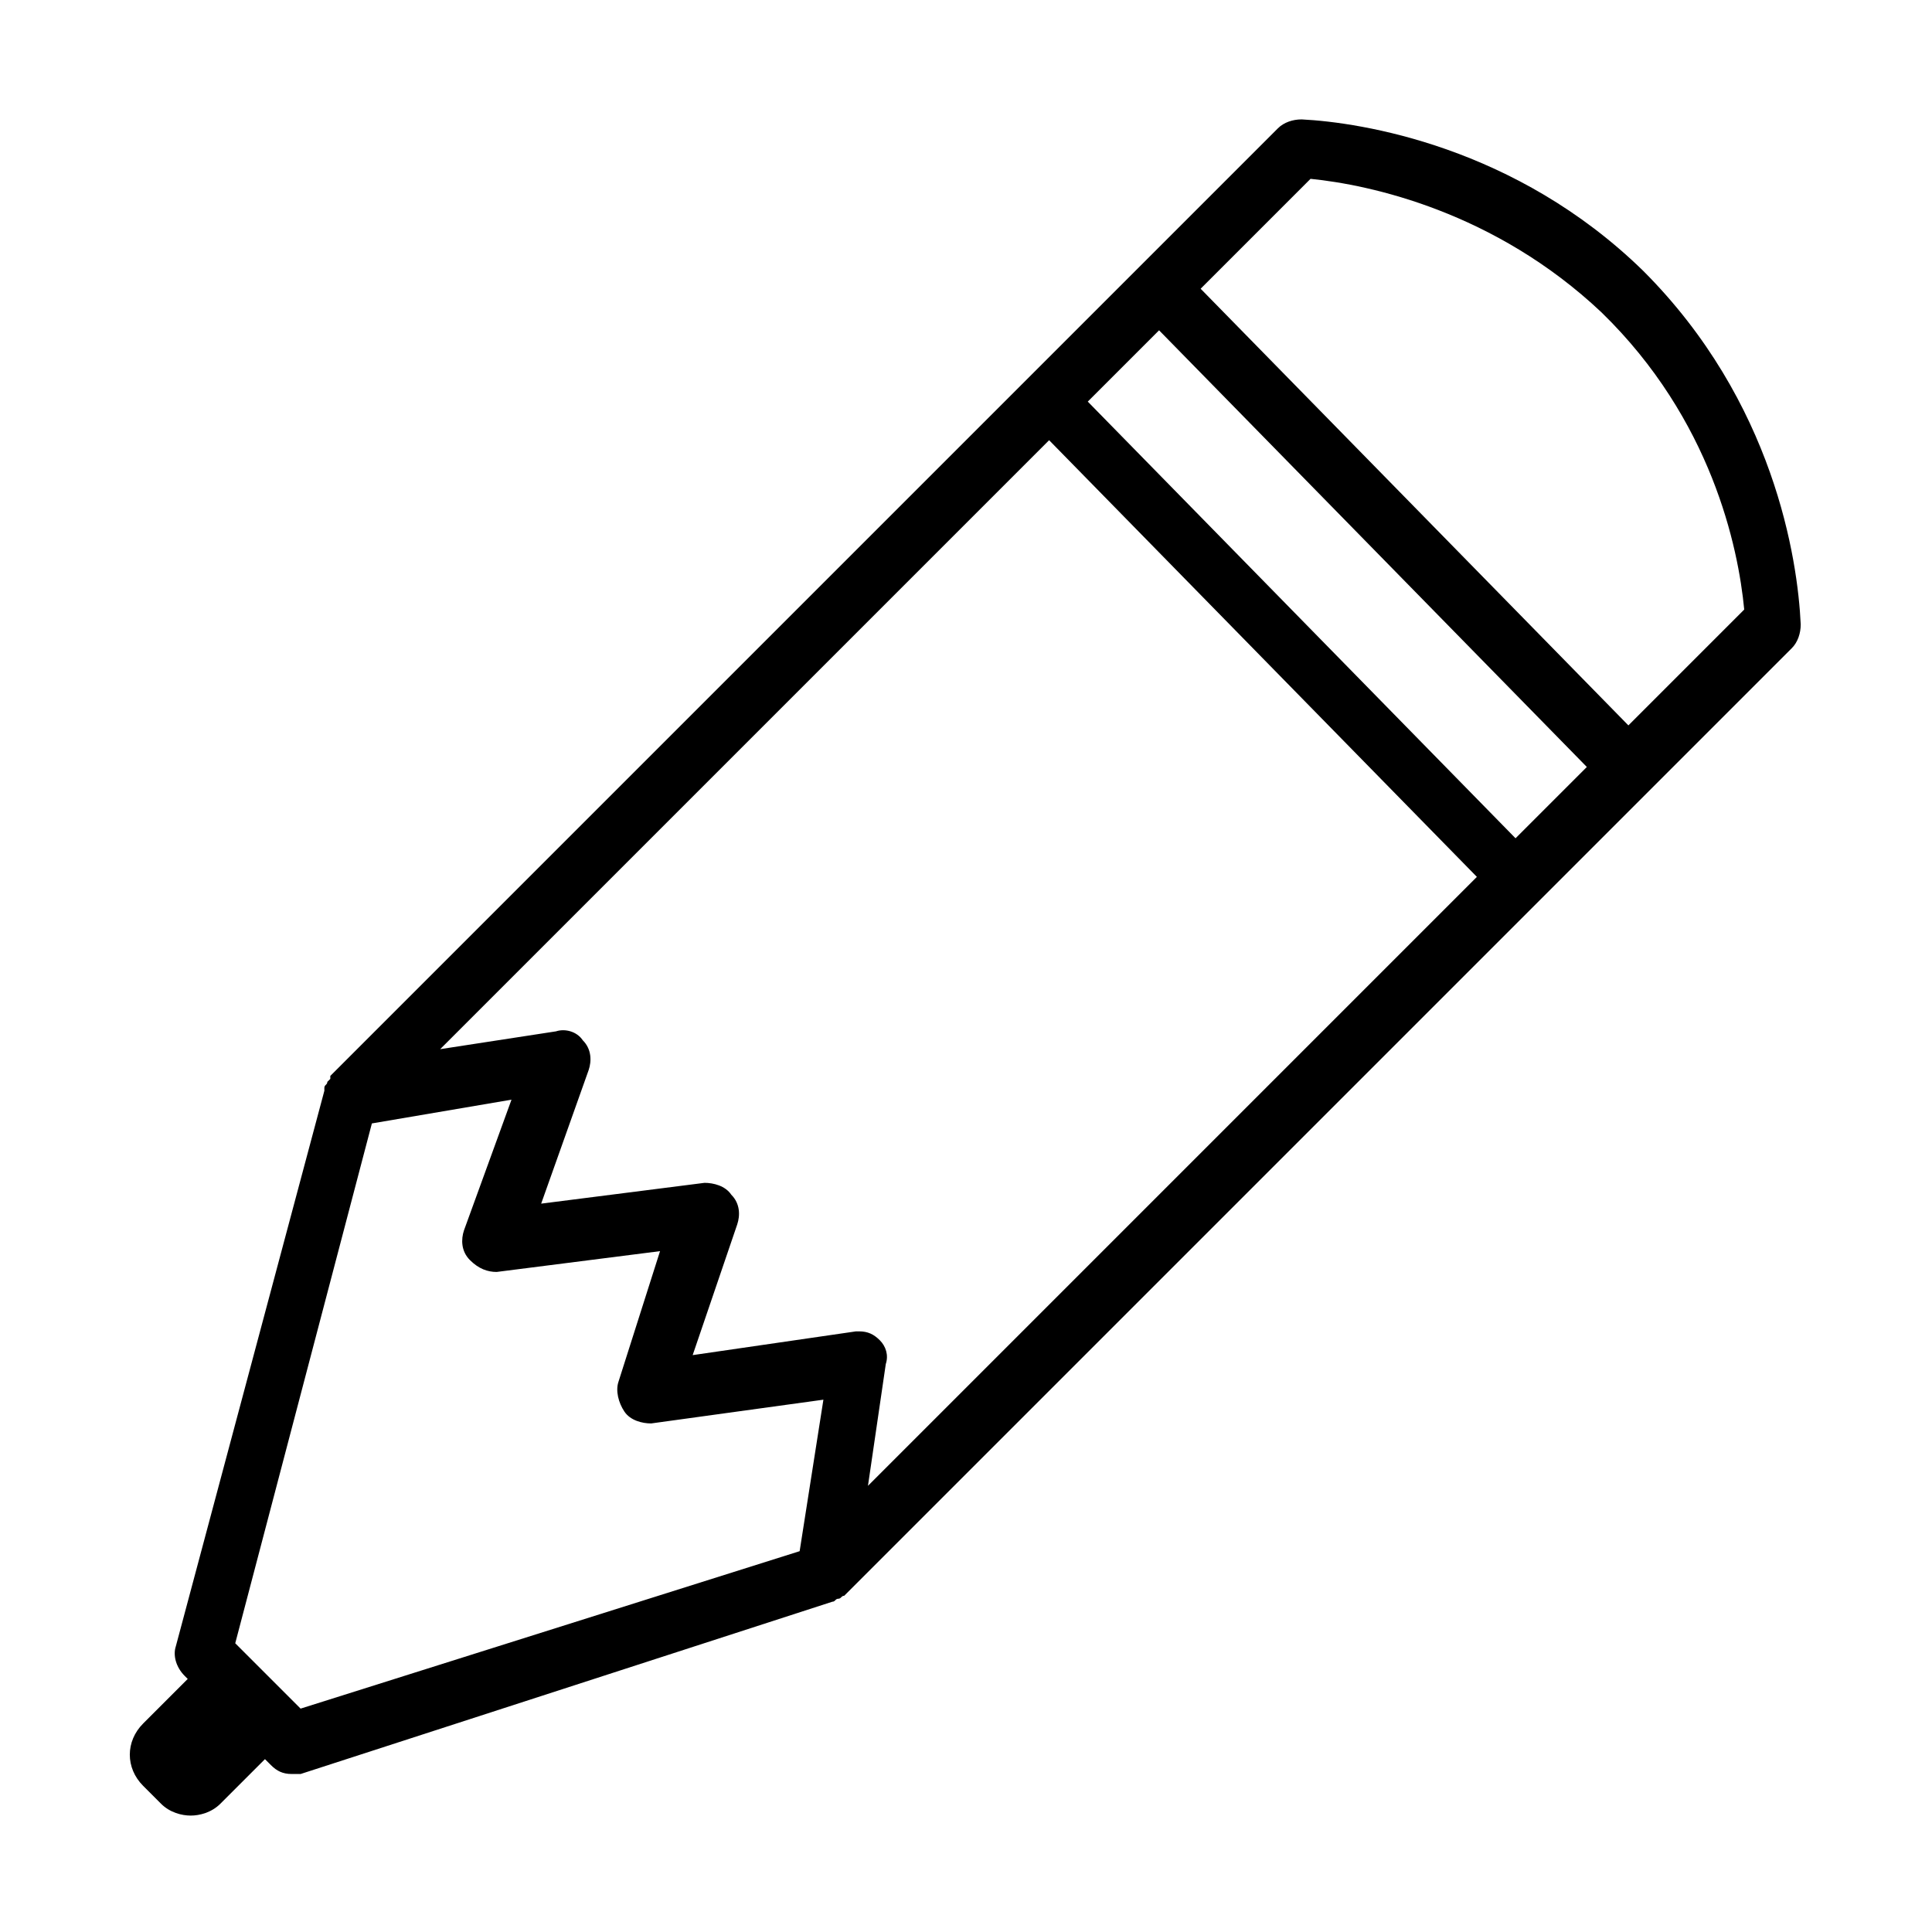 <?xml version="1.0" encoding="UTF-8"?>
<!-- Uploaded to: SVG Repo, www.svgrepo.com, Generator: SVG Repo Mixer Tools -->
<svg fill="#000000" width="800px" height="800px" version="1.1" viewBox="144 144 512 512" xmlns="http://www.w3.org/2000/svg">
 <path d="m579.48 215.79c-33.852-33.062-74.785-39.359-90.527-40.148-2.363 0-4.723 0.789-6.297 2.363l-251.12 251.12v0.789s-0.789 0.789-0.789 0.789c0 0.789-0.789 0.789-0.789 1.574v0.789l-39.359 147.21c-0.789 2.363 0 5.512 2.363 7.871l0.789 0.789-11.809 11.809c-4.723 4.723-4.723 11.809 0 16.531l4.723 4.723c2.363 2.363 5.512 3.148 7.871 3.148 2.363 0 5.512-0.789 7.871-3.148l11.809-11.809 1.574 1.574c1.574 1.574 3.148 2.363 5.512 2.363h2.363l140.91-45.656c0.789 0 0.789-0.789 1.574-0.789 0.789 0 0.789-0.789 1.574-0.789l251.12-251.12c1.574-1.574 2.363-3.938 2.363-6.297-0.793-17.324-7.09-59.047-41.727-93.684zm-33.848 150.36-113.36-115.72 18.895-18.895 113.36 115.72zm-321.97 230.65-17.32-17.32 36.211-137.76 37-6.297-12.594 34.637c-0.789 2.363-0.789 5.512 1.574 7.871 2.363 2.363 4.723 3.148 7.086 3.148l43.297-5.512-11.023 34.641c-0.789 2.363 0 5.512 1.574 7.871 1.574 2.363 4.723 3.148 7.086 3.148l45.656-6.297-6.297 40.148zm153.5-97.613c-1.574-1.574-3.148-2.363-5.512-2.363h-0.789l-43.297 6.297 11.809-34.637c0.789-2.363 0.789-5.512-1.574-7.871-1.574-2.363-4.723-3.148-7.086-3.148l-43.297 5.512 12.594-35.426c0.789-2.363 0.789-5.512-1.574-7.871-1.574-2.363-4.723-3.148-7.086-2.363l-30.699 4.723 161.38-161.38 113.36 115.72-161.37 161.38 4.723-32.273c0.789-2.363 0-4.723-1.574-6.297zm198.38-162.95-113.36-115.72 29.125-29.125c15.742 1.574 48.805 8.66 77.145 35.426 29.125 28.34 36.211 62.188 37.785 78.719z"/>
</svg>